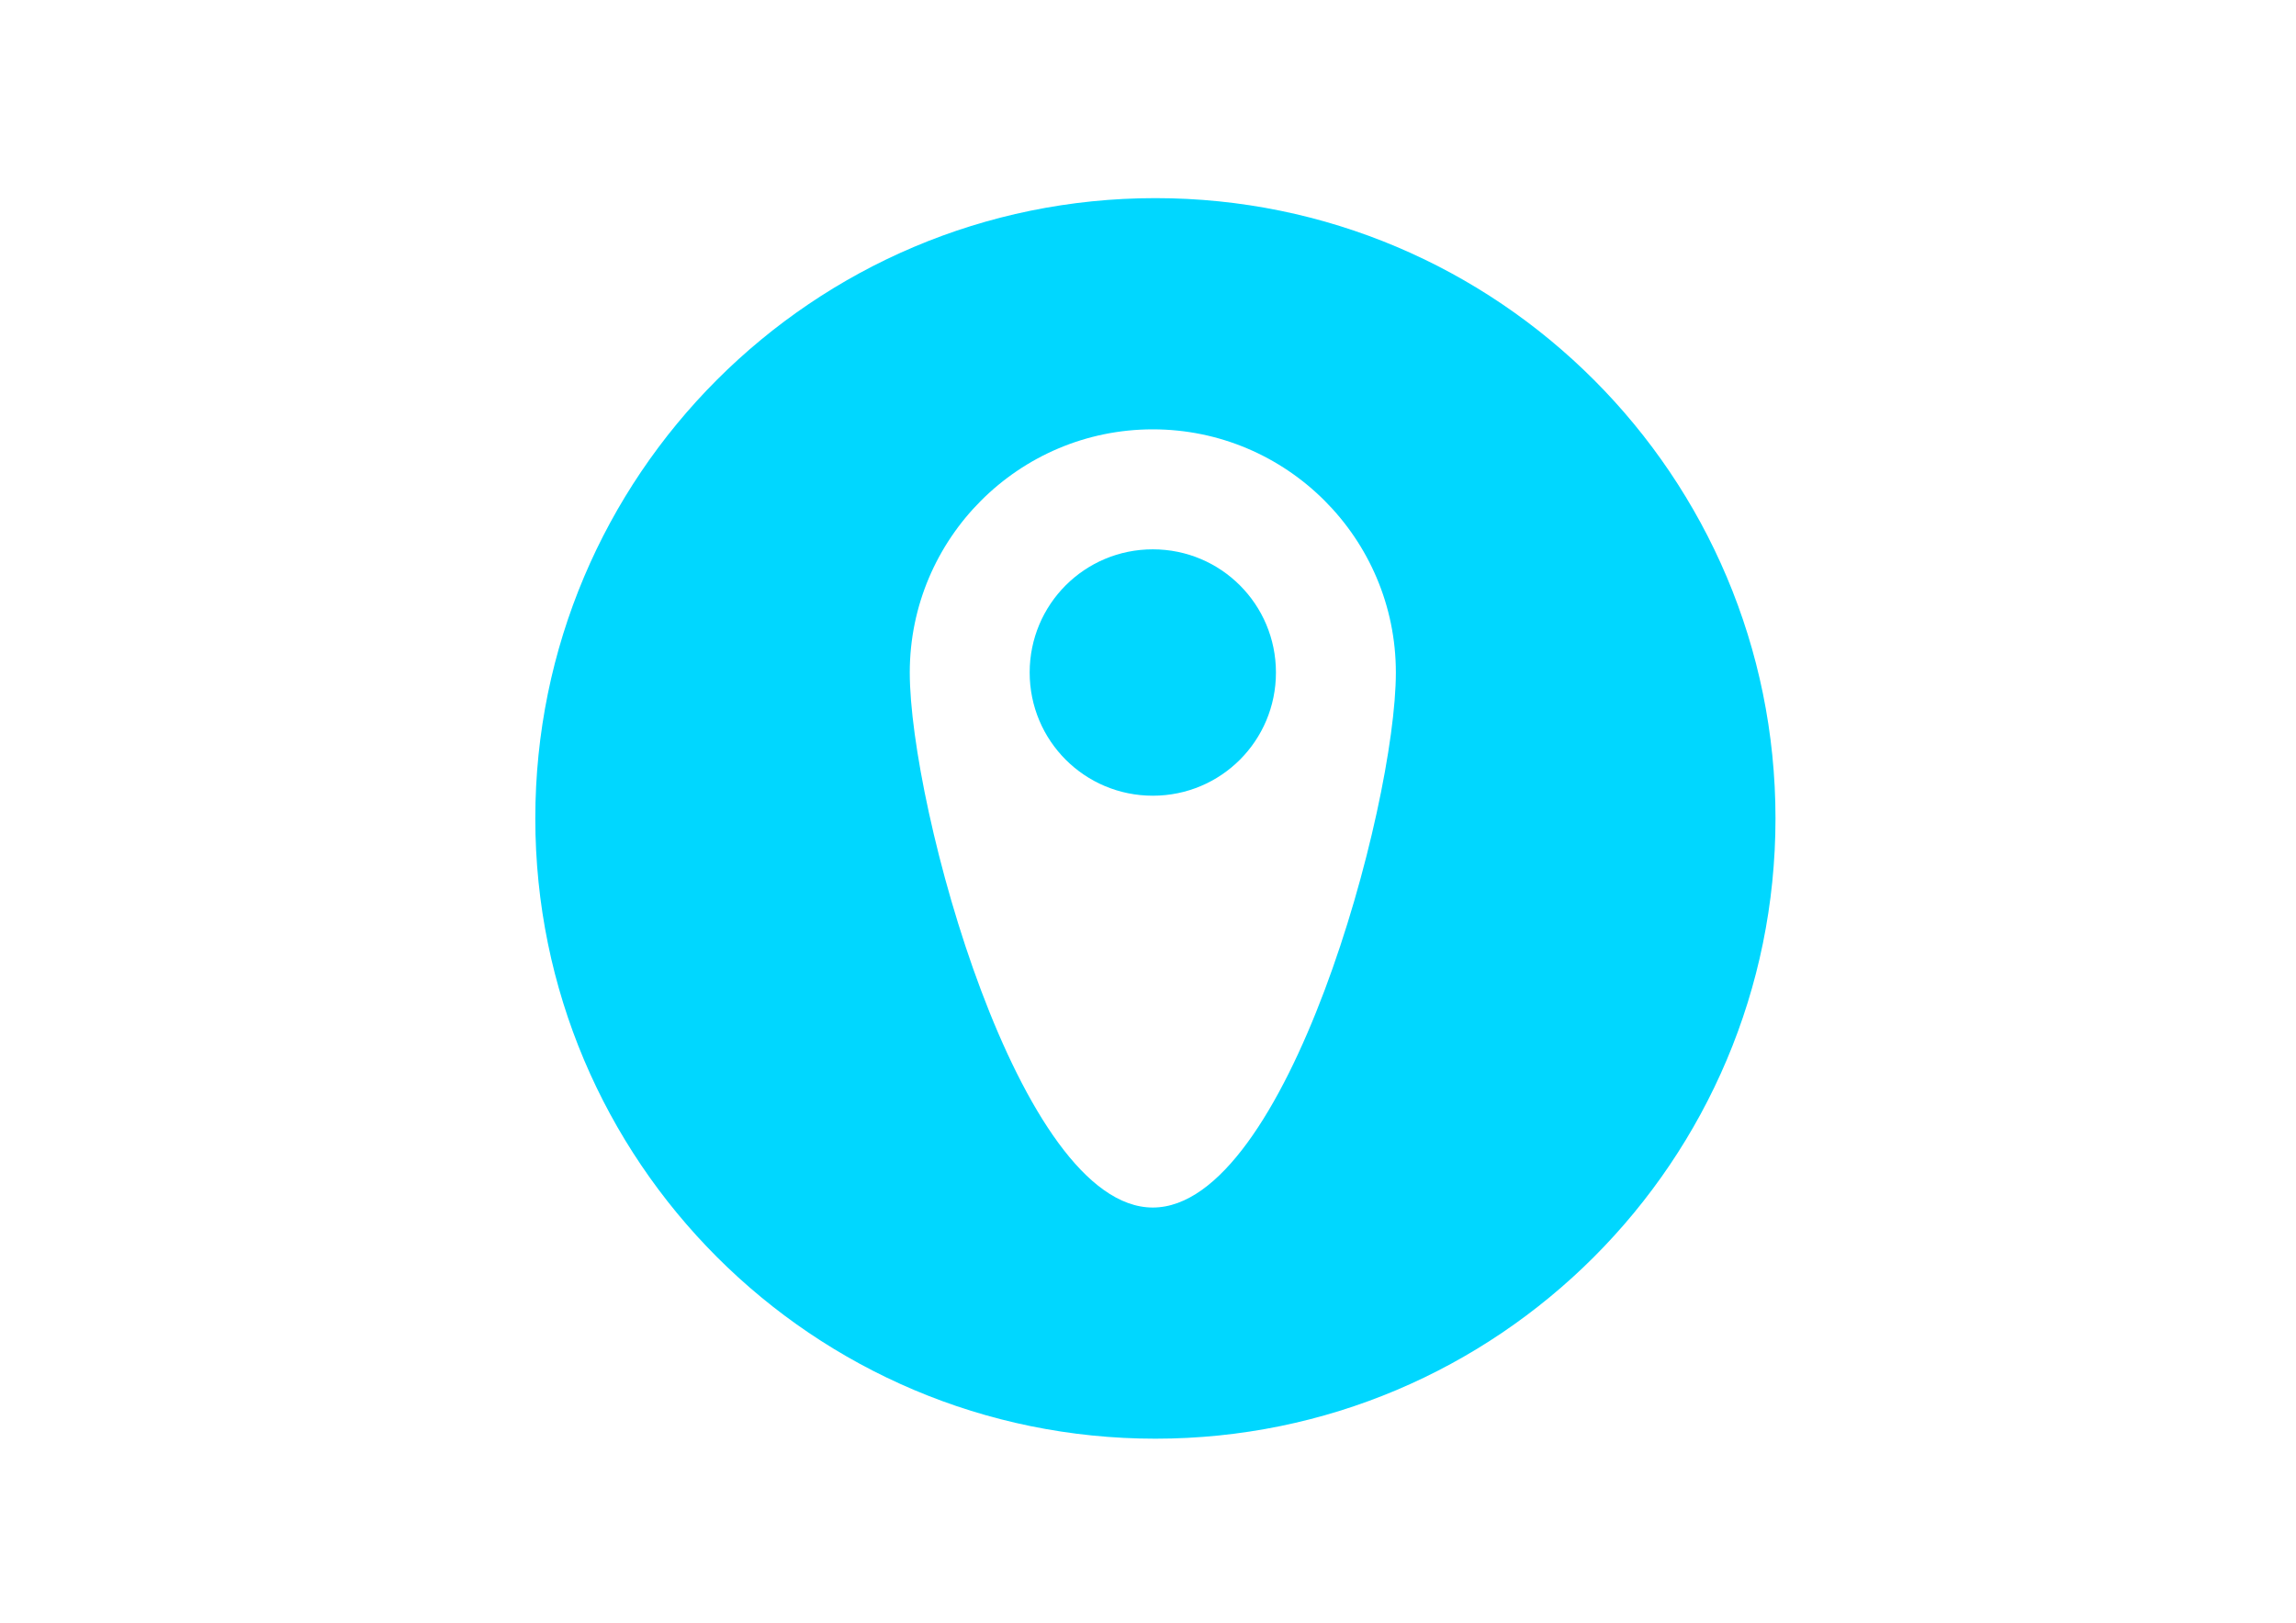 <svg xmlns="http://www.w3.org/2000/svg" viewBox="0 0 1683.75 1190.25">
  <path fill="#00d7ff" d="M935.7 493.13c0-50-40.33-90.33-90.3-90.33-50 0-90.3 40.33-90.3 90.33 0 50 40.33 90.33 90.3 90.33 50 0 90.3-40.33 90.3-90.33z"/>
  <path fill="#00d7ff" d="M847.3 1054.93c251.15 0 454.74-203.63 454.74-454.82 0-251.18-203.6-454.83-454.74-454.83-251.14 0-454.74 203.65-454.74 454.83 0 251.19 203.6 454.82 454.74 454.82zm-1.9-740.11c98.28 0 178.24 80 178.24 178.31 0 98.32-79.95 392.3-178.24 392.3-98.28 0-178.23-293.96-178.23-392.3 0-98.33 79.95-178.31 178.23-178.31z"/>
</svg>